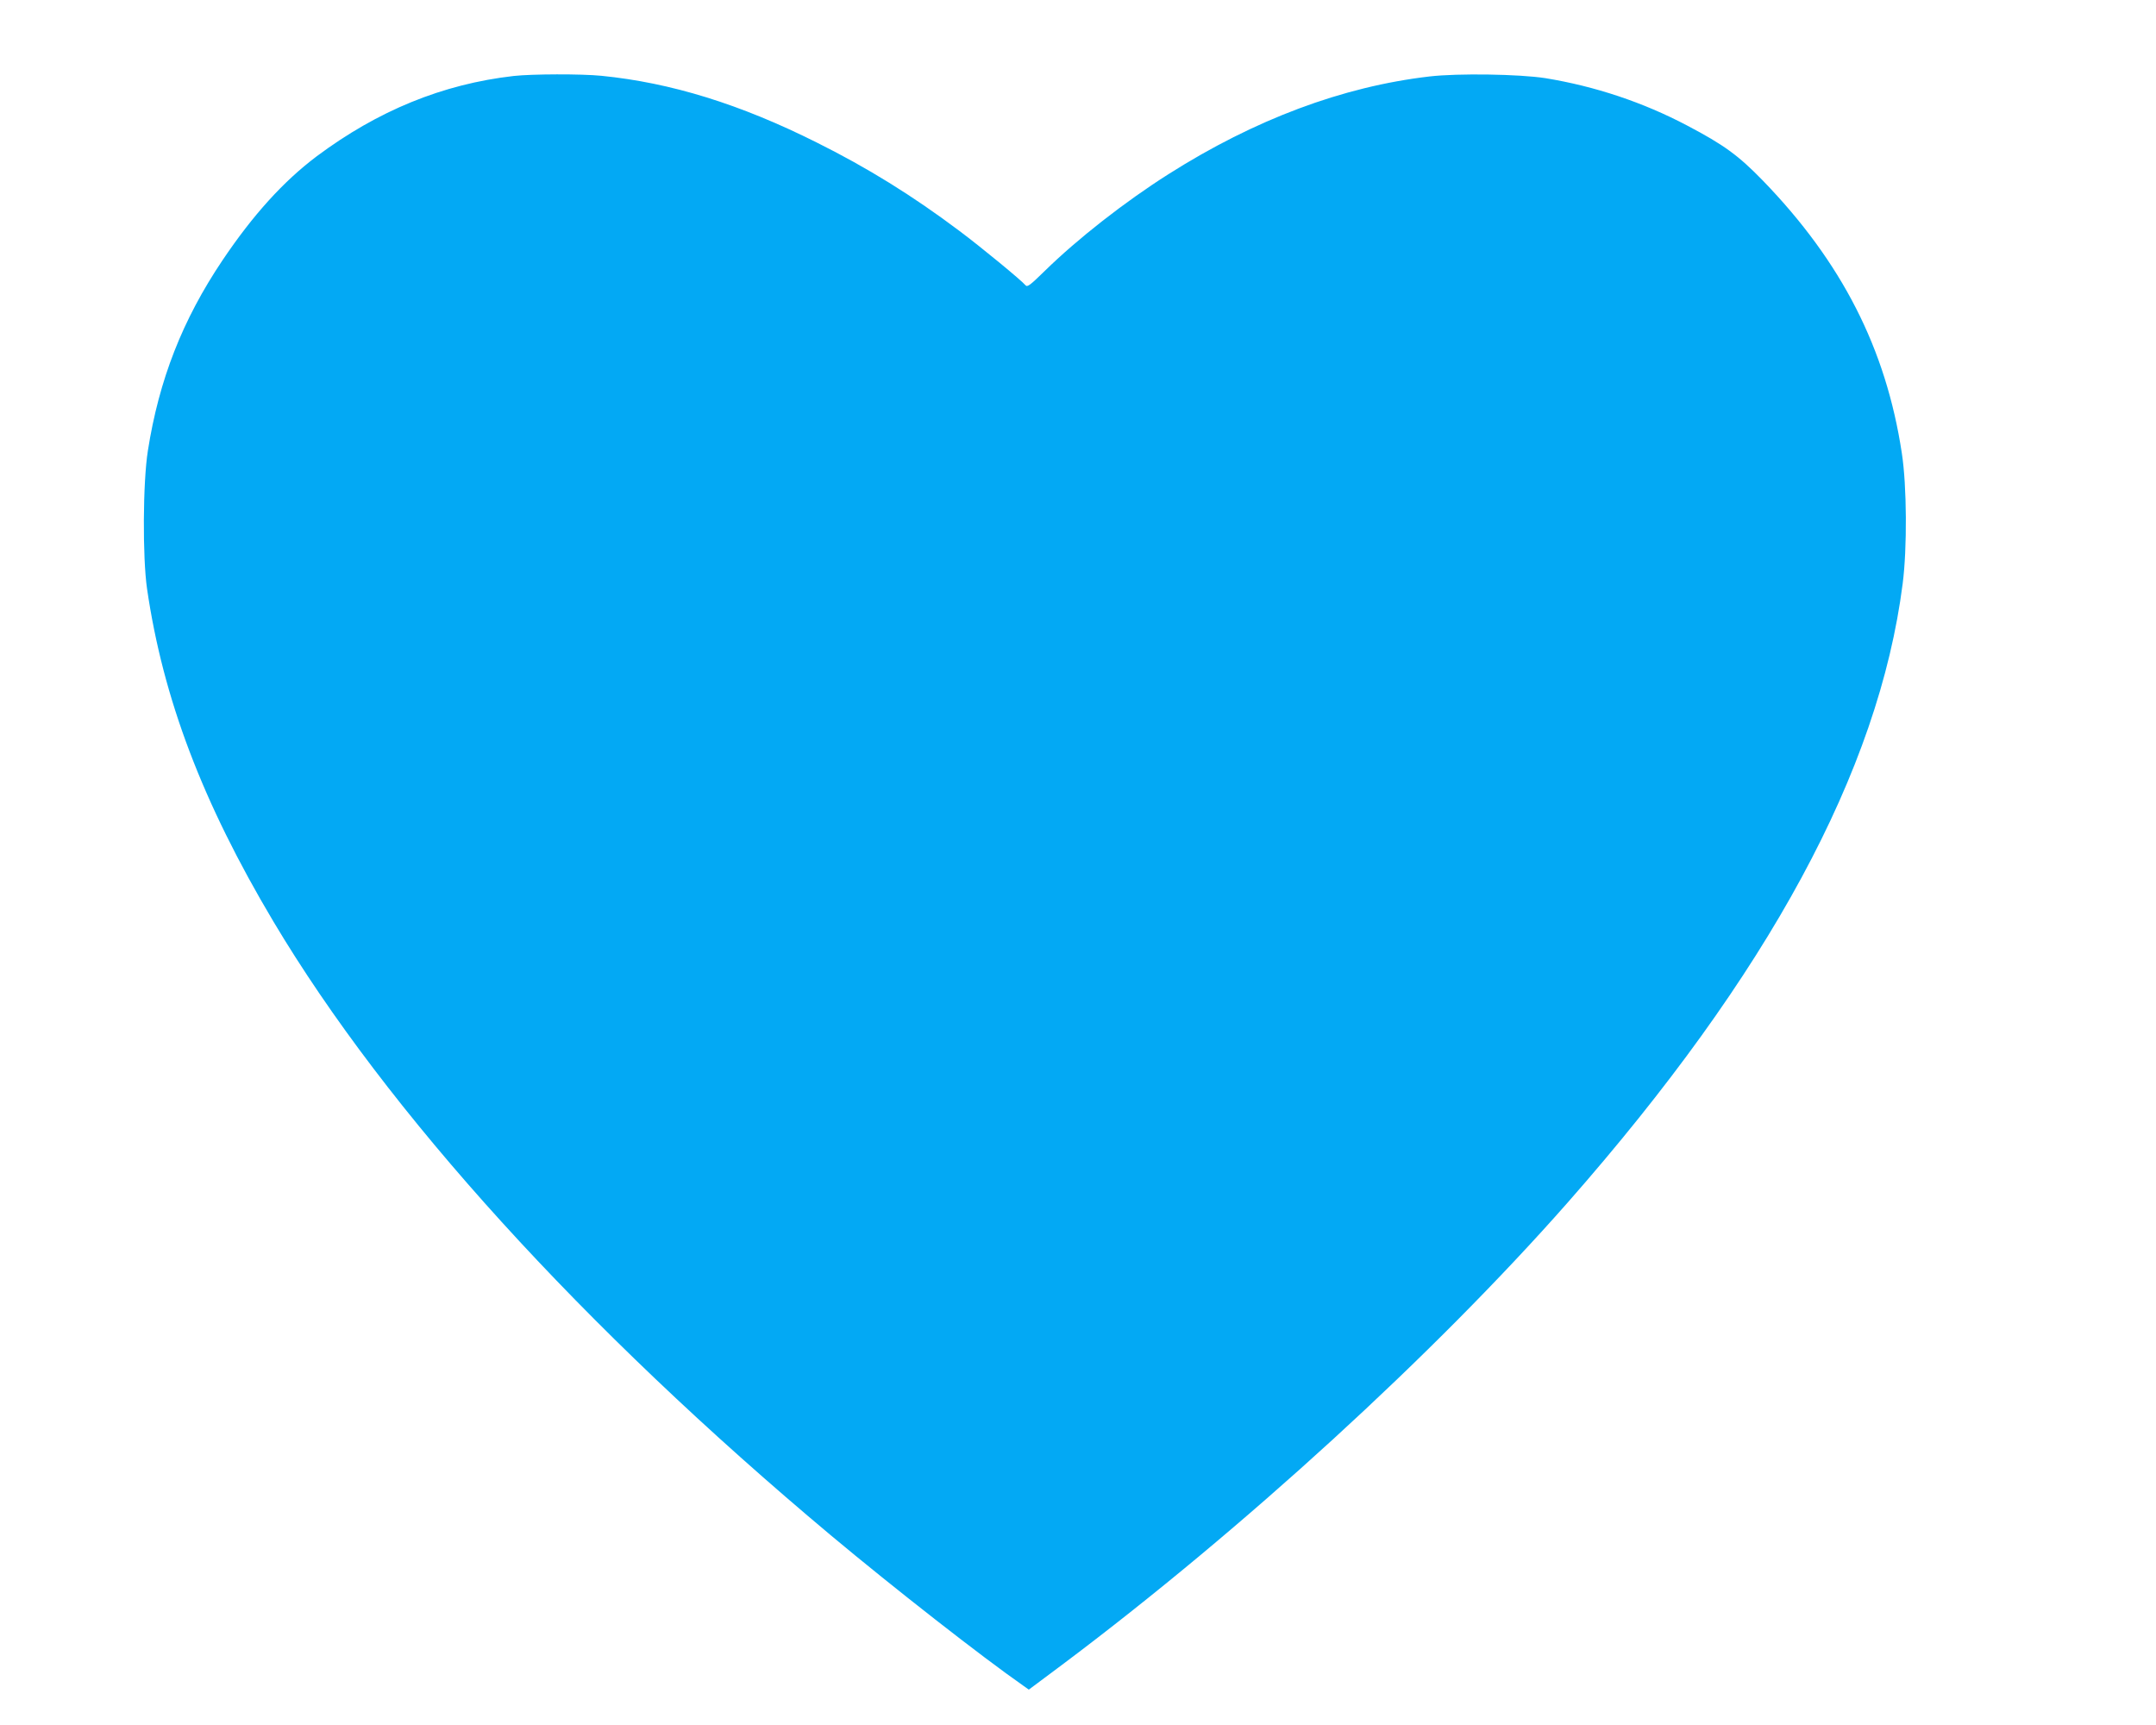 <?xml version="1.0" standalone="no"?>
<!DOCTYPE svg PUBLIC "-//W3C//DTD SVG 20010904//EN"
 "http://www.w3.org/TR/2001/REC-SVG-20010904/DTD/svg10.dtd">
<svg version="1.0" xmlns="http://www.w3.org/2000/svg"
 width="1280pt" height="1024pt" viewBox="0 0 1280 1024"
 preserveAspectRatio="xMidYMid meet">
<g transform="translate(0,1024) scale(0.1,-0.1)"
fill="#03a9f4" stroke="none">
<path d="M3050 9789 c-422 -48 -807 -206 -1170 -477 -198 -149 -378 -348 -559
-617 -238 -354 -377 -710 -443 -1130 -30 -188 -32 -633 -5 -820 95 -652 329
-1268 750 -1975 674 -1131 1837 -2411 3312 -3646 371 -310 894 -719 1142 -892
l31 -22 209 156 c1064 799 2198 1836 2989 2734 1194 1357 1848 2565 1990 3675
27 209 25 581 -5 775 -94 620 -356 1134 -826 1619 -144 148 -230 211 -447 325
-263 139 -549 234 -843 282 -154 24 -518 30 -689 10 -515 -60 -1037 -255
-1549 -580 -259 -164 -540 -384 -734 -574 -89 -87 -104 -98 -115 -85 -24 29
-262 225 -393 323 -280 210 -545 374 -846 524 -455 228 -866 355 -1278 396
-120 12 -413 11 -521 -1z"/>
</g>
</svg>
